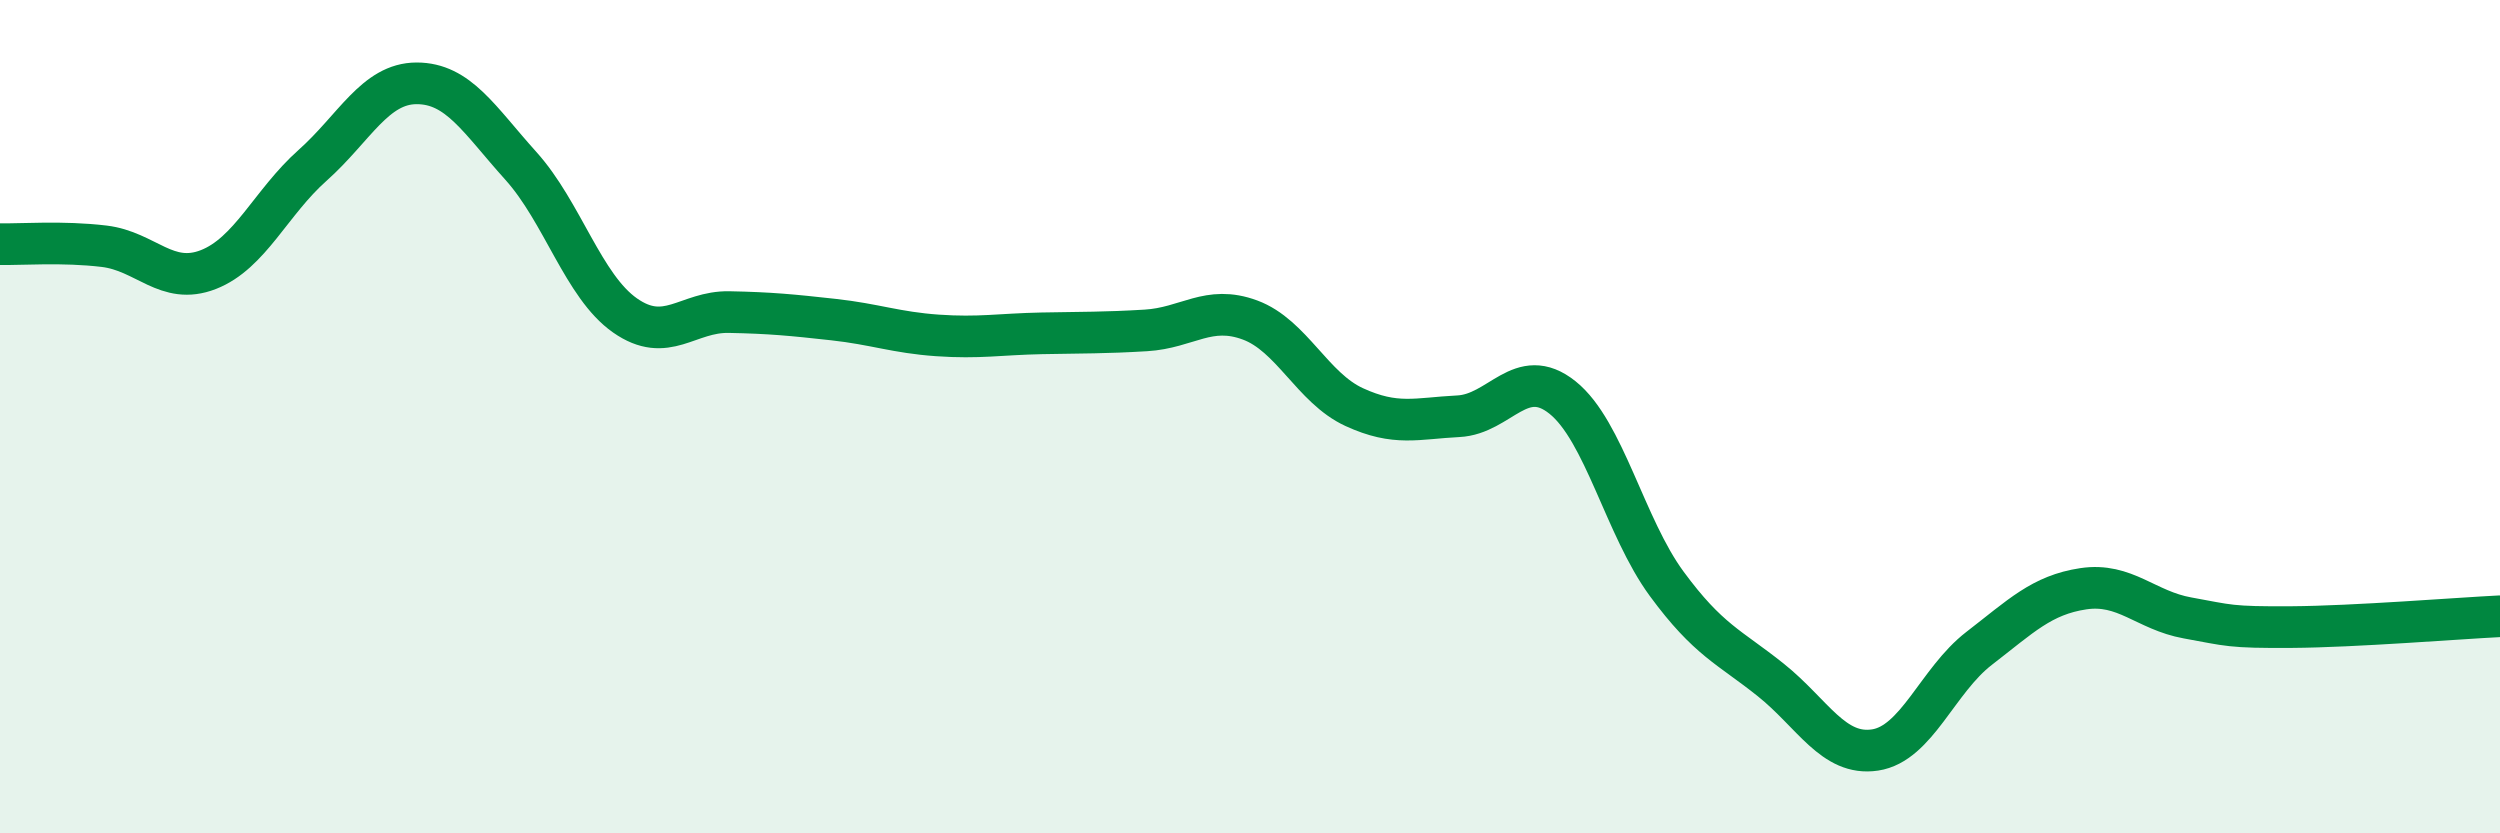 
    <svg width="60" height="20" viewBox="0 0 60 20" xmlns="http://www.w3.org/2000/svg">
      <path
        d="M 0,5.86 C 0.5,5.87 1.5,5.79 2.5,5.91 C 3.5,6.03 4,6.86 5,6.47 C 6,6.08 6.5,4.86 7.5,3.97 C 8.5,3.08 9,2 10,2 C 11,2 11.5,2.87 12.5,3.98 C 13.5,5.09 14,6.87 15,7.57 C 16,8.27 16.5,7.47 17.5,7.49 C 18.5,7.51 19,7.56 20,7.67 C 21,7.78 21.5,7.98 22.5,8.05 C 23.5,8.12 24,8.02 25,8 C 26,7.98 26.5,7.99 27.5,7.93 C 28.5,7.87 29,7.31 30,7.68 C 31,8.05 31.5,9.31 32.5,9.77 C 33.5,10.23 34,10.04 35,9.99 C 36,9.94 36.5,8.74 37.5,9.54 C 38.5,10.34 39,12.65 40,14.01 C 41,15.37 41.5,15.52 42.5,16.32 C 43.5,17.12 44,18.15 45,18 C 46,17.85 46.5,16.33 47.5,15.56 C 48.5,14.79 49,14.28 50,14.13 C 51,13.98 51.5,14.65 52.5,14.83 C 53.5,15.01 53.5,15.06 55,15.05 C 56.5,15.04 59,14.84 60,14.79L60 20L0 20Z"
        fill="#008740"
        opacity="0.1"
        stroke-linecap="round"
        stroke-linejoin="round"
      />
      <path
        d="M 0,5.86 C 0.5,5.87 1.5,5.79 2.5,5.91 C 3.5,6.03 4,6.86 5,6.47 C 6,6.08 6.5,4.86 7.5,3.97 C 8.5,3.08 9,2 10,2 C 11,2 11.5,2.87 12.5,3.98 C 13.5,5.09 14,6.87 15,7.57 C 16,8.27 16.5,7.47 17.5,7.49 C 18.5,7.51 19,7.56 20,7.67 C 21,7.78 21.5,7.98 22.5,8.05 C 23.5,8.12 24,8.02 25,8 C 26,7.98 26.5,7.99 27.5,7.93 C 28.5,7.87 29,7.31 30,7.68 C 31,8.05 31.5,9.31 32.5,9.77 C 33.5,10.23 34,10.04 35,9.99 C 36,9.94 36.5,8.74 37.5,9.54 C 38.5,10.34 39,12.65 40,14.01 C 41,15.37 41.5,15.52 42.5,16.32 C 43.5,17.12 44,18.15 45,18 C 46,17.85 46.5,16.33 47.5,15.56 C 48.5,14.79 49,14.28 50,14.13 C 51,13.98 51.5,14.65 52.5,14.83 C 53.5,15.01 53.5,15.06 55,15.05 C 56.5,15.04 59,14.84 60,14.79"
        stroke="#008740"
        stroke-width="1"
        fill="none"
        stroke-linecap="round"
        stroke-linejoin="round"
      />
    </svg>
  
